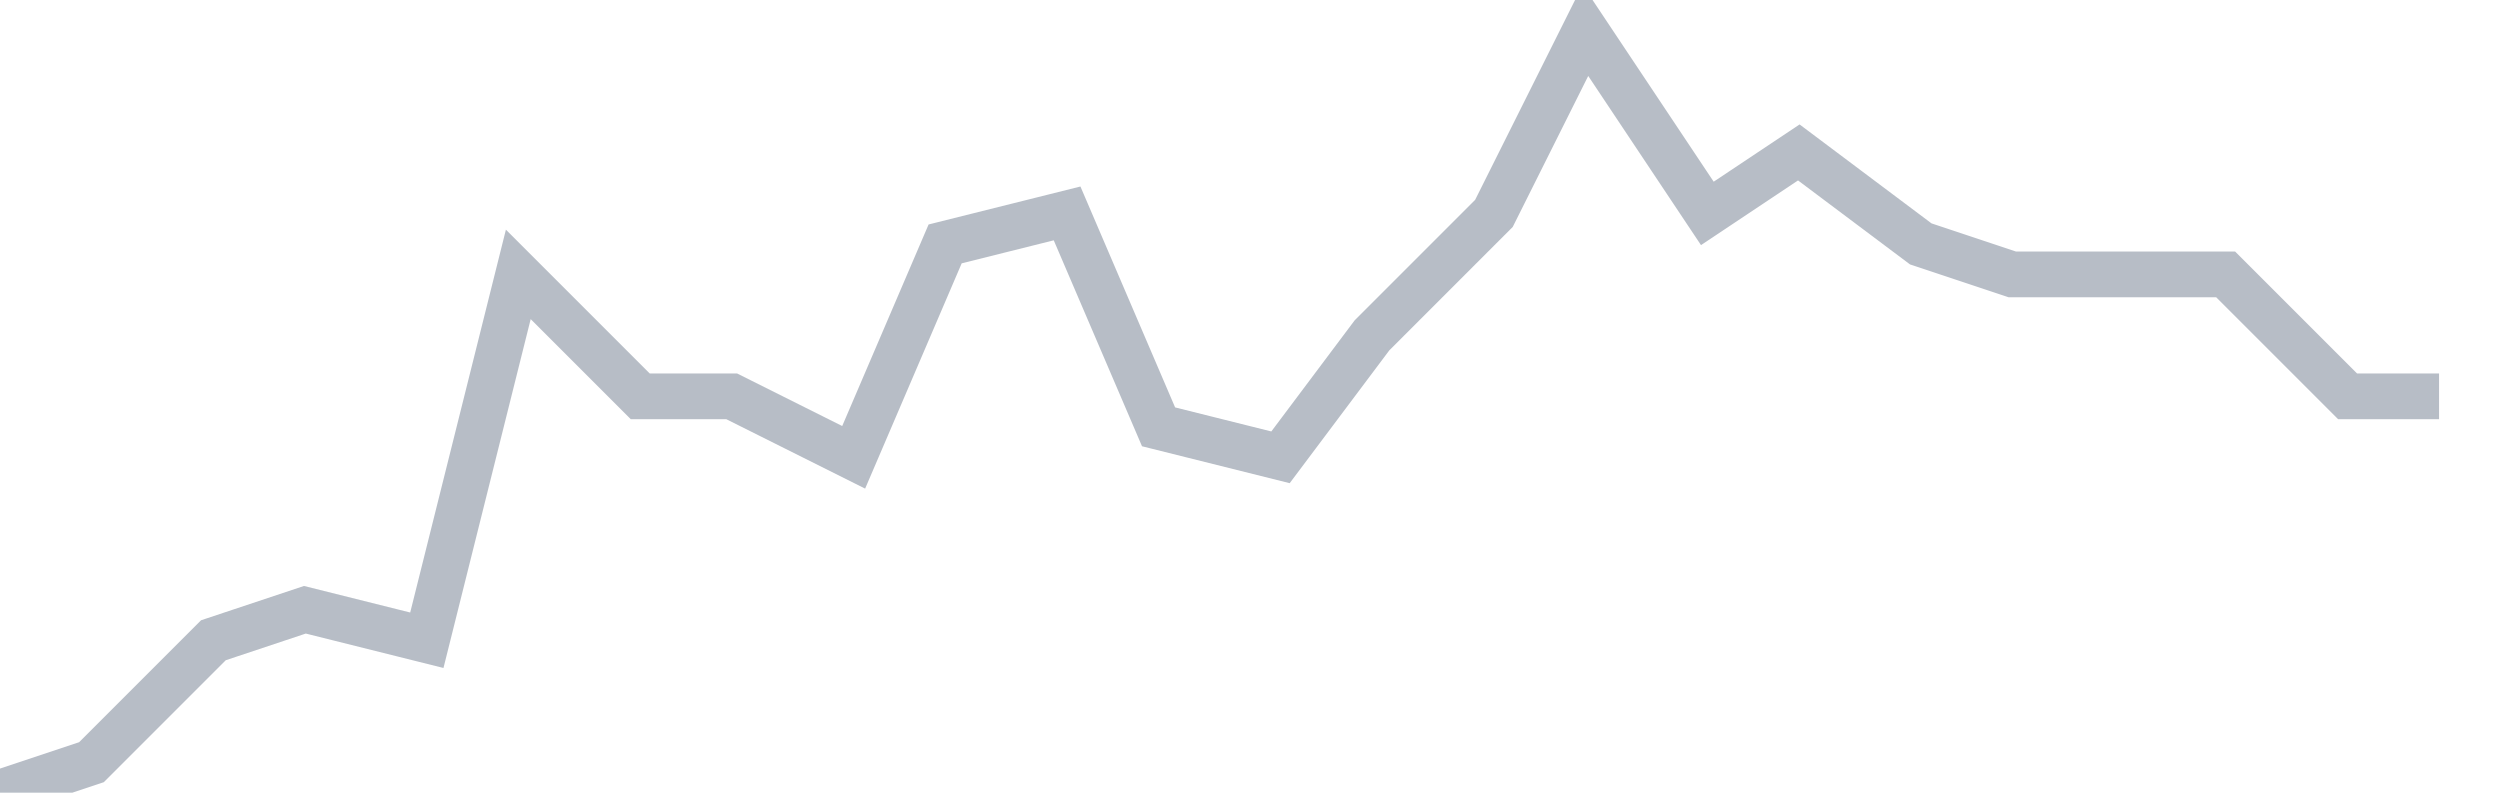 <svg width="82" height="26" fill="none" xmlns="http://www.w3.org/2000/svg"><path d="M0 26l3-1 4-4 3-1 4 1 3-12 4 4h3l4 2 3-7 4-1 3 7 4 1 3-4 4-4 3-6 4 6 3-2 4 3 3 1h7l4 4h3" stroke="#B7BDC6" stroke-width="1.5"/></svg>